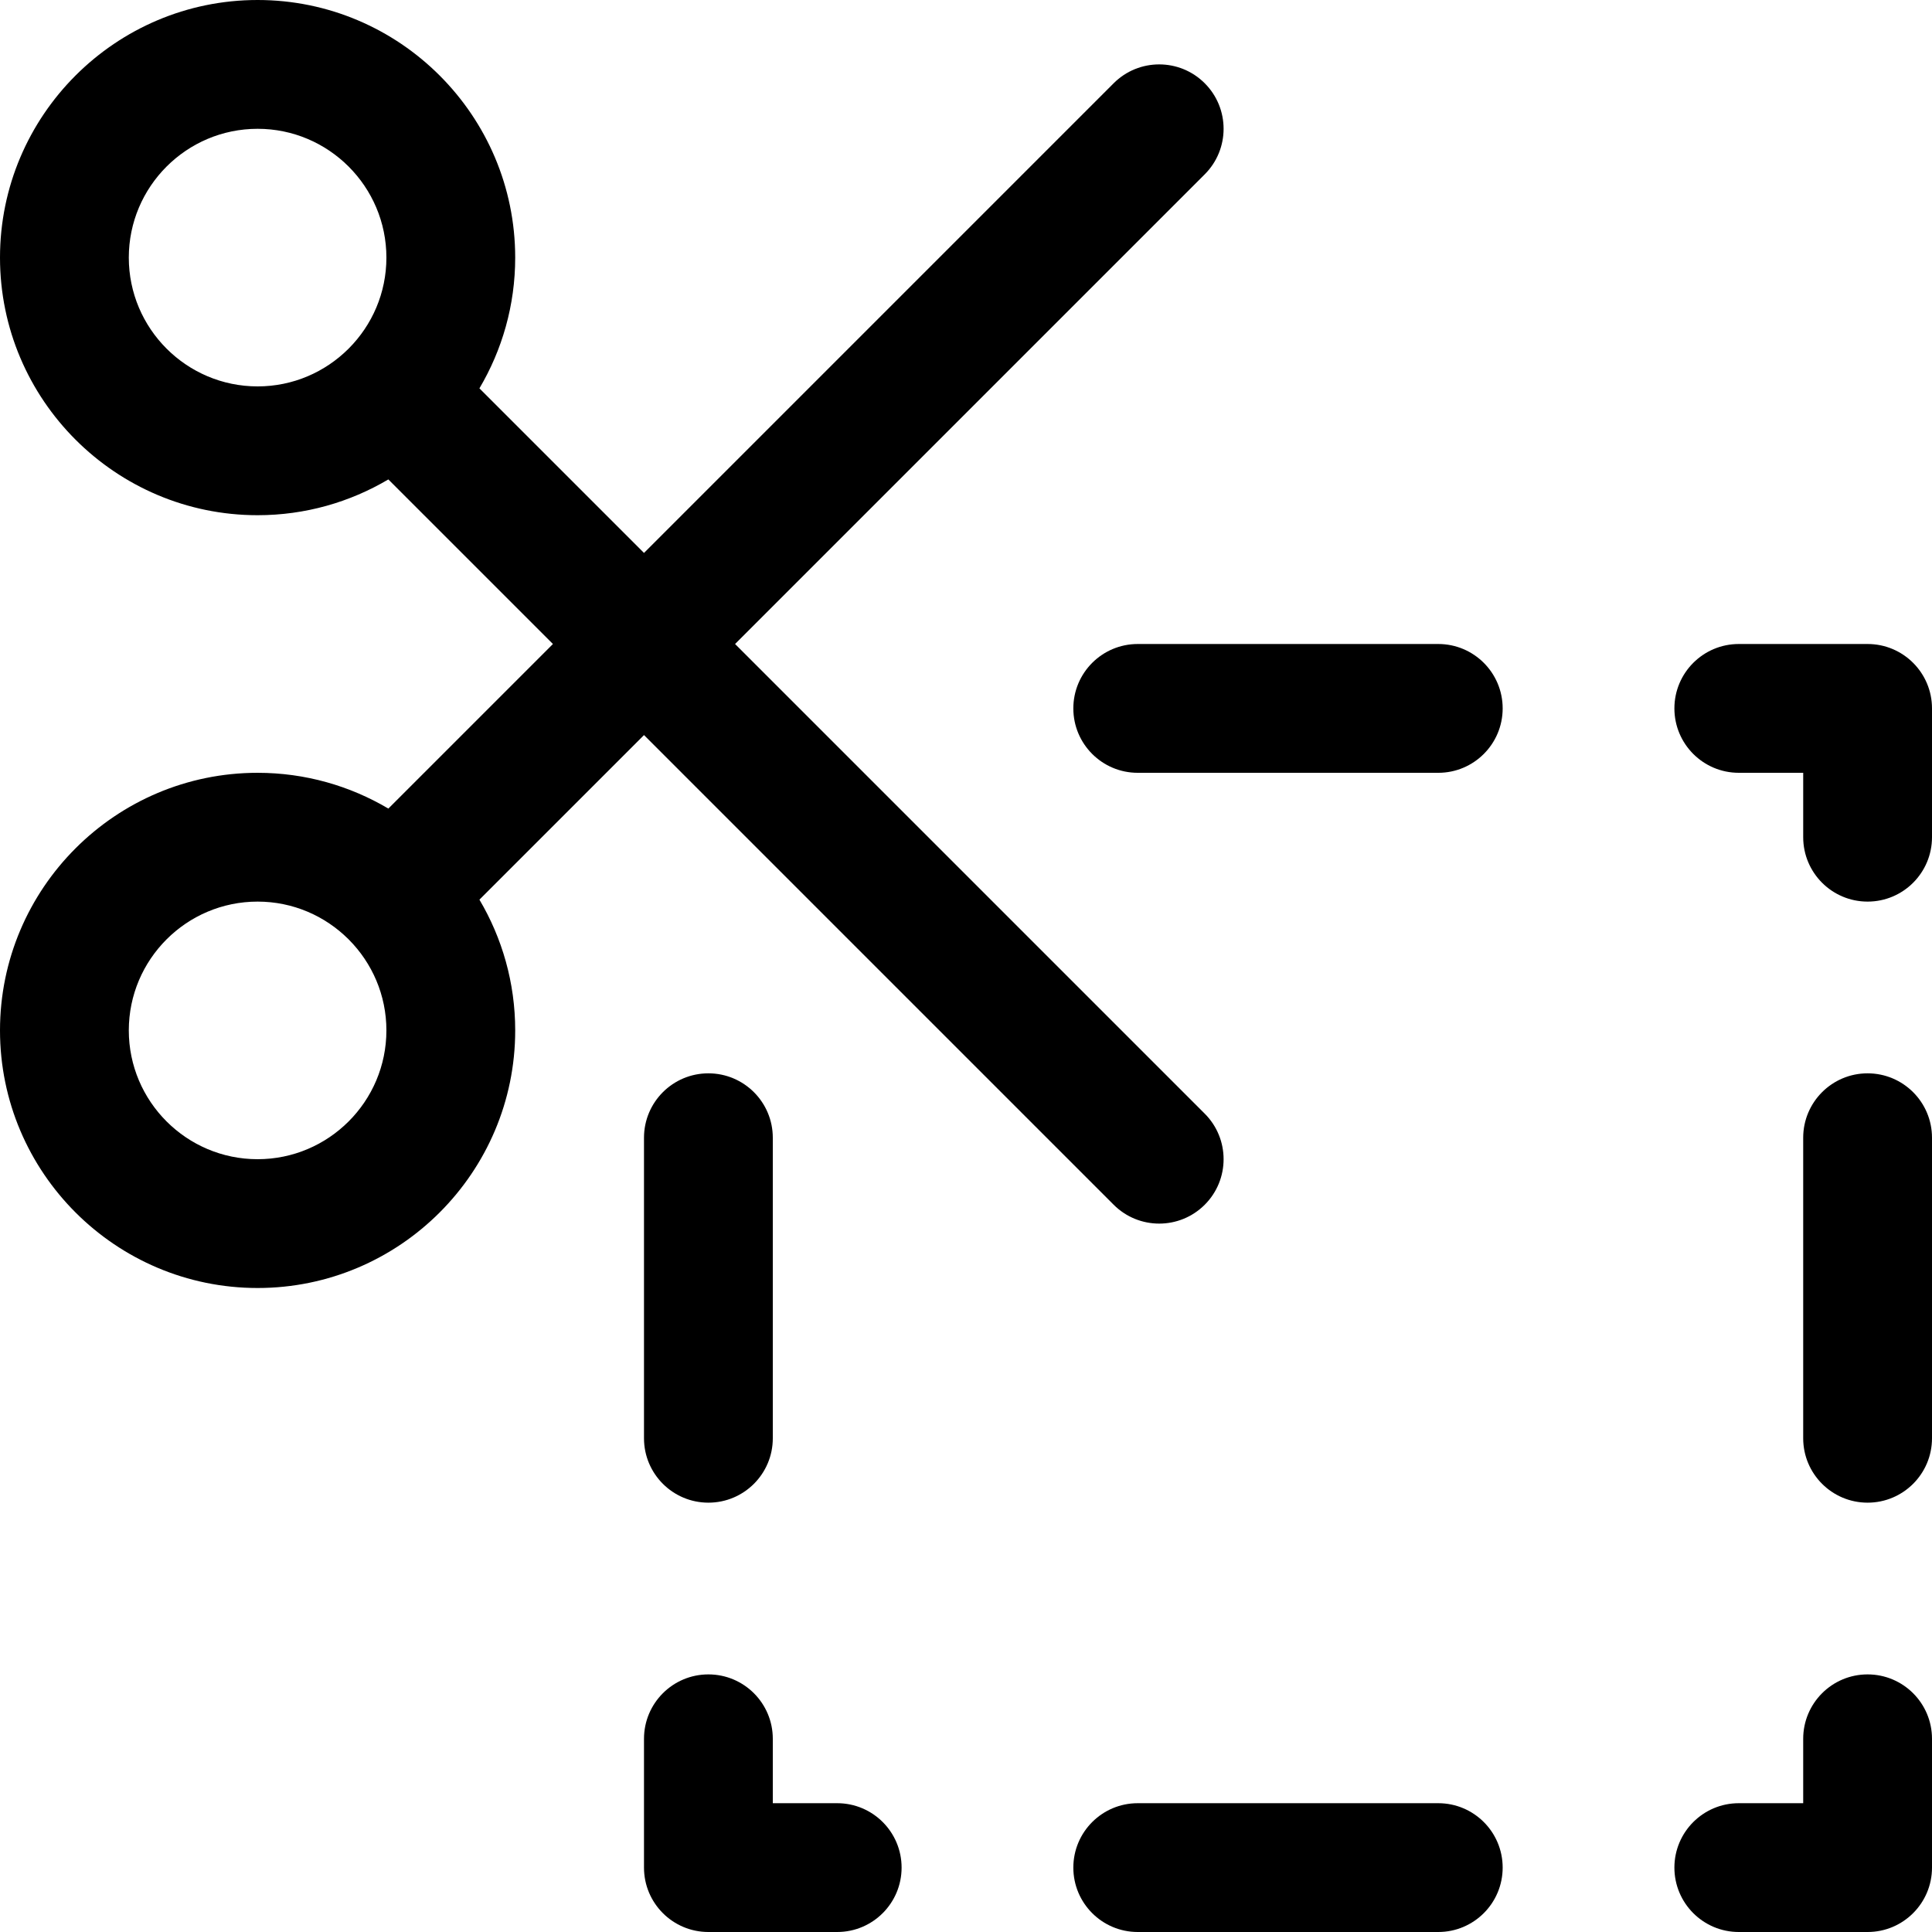 <?xml version="1.0" encoding="iso-8859-1"?>
<!-- Uploaded to: SVG Repo, www.svgrepo.com, Generator: SVG Repo Mixer Tools -->
<svg fill="#000000" height="800px" width="800px" version="1.1" id="Layer_1" xmlns="http://www.w3.org/2000/svg" xmlns:xlink="http://www.w3.org/1999/xlink" 
	 viewBox="0 0 512 512" xml:space="preserve">
<g>
	<g>
		<path d="M194.802,170.667L319.267,46.201c6.665-6.664,6.665-17.471,0-24.136c-6.664-6.665-17.471-6.665-24.136,0L170.667,146.531
			l-43.614-43.614c6.014-10.165,9.481-22.007,9.481-34.65C136.533,30.624,105.909,0,68.267,0C30.624,0,0,30.624,0,68.267
			c0,37.642,30.624,68.267,68.267,68.267c12.642,0,24.485-3.467,34.649-9.481l43.616,43.614l-43.614,43.614
			c-10.165-6.014-22.008-9.481-34.65-9.481C30.624,204.8,0,235.424,0,273.067c0,37.642,30.624,68.267,68.267,68.267
			c37.642,0,68.267-30.624,68.267-68.267c0-12.643-3.467-24.485-9.481-34.65l43.614-43.614l124.466,124.466
			c3.331,3.331,7.699,4.998,12.067,4.998s8.736-1.667,12.067-4.999c6.665-6.664,6.665-17.471,0-24.136L194.802,170.667z
			 M92.455,92.325c-0.023,0.022-0.047,0.04-0.068,0.063s-0.04,0.047-0.063,0.068c-6.175,6.142-14.68,9.944-24.057,9.944
			c-18.821,0-34.133-15.312-34.133-34.133s15.312-34.133,34.133-34.133S102.4,49.446,102.4,68.267
			C102.4,77.644,98.598,86.149,92.455,92.325z M68.267,307.2c-18.821,0-34.133-15.312-34.133-34.133s15.312-34.133,34.133-34.133
			c9.378,0,17.882,3.802,24.057,9.944c0.022,0.022,0.04,0.047,0.063,0.068c0.022,0.023,0.047,0.04,0.069,0.063
			c6.142,6.176,9.944,14.681,9.944,24.058C102.4,291.888,87.088,307.2,68.267,307.2z"/>
	</g>
</g>
<g>
	<g>
		<path d="M221.867,477.867H204.8V460.8c0-9.425-7.641-17.067-17.067-17.067s-17.067,7.641-17.067,17.067v34.133
			c0,9.425,7.641,17.067,17.067,17.067h34.133c9.425,0,17.067-7.641,17.067-17.067S231.292,477.867,221.867,477.867z"/>
	</g>
</g>
<g>
	<g>
		<path d="M187.733,284.444c-9.425,0-17.067,7.641-17.067,17.067v79.644c0,9.425,7.641,17.067,17.067,17.067
			s17.067-7.641,17.067-17.067v-79.644C204.8,292.086,197.159,284.444,187.733,284.444z"/>
	</g>
</g>
<g>
	<g>
		<path d="M381.156,170.667h-79.644c-9.425,0-17.067,7.641-17.067,17.067s7.641,17.067,17.067,17.067h79.644
			c9.425,0,17.067-7.641,17.067-17.067S390.581,170.667,381.156,170.667z"/>
	</g>
</g>
<g>
	<g>
		<path d="M494.933,170.667H460.8c-9.425,0-17.067,7.641-17.067,17.067S451.375,204.8,460.8,204.8h17.067v17.067
			c0,9.425,7.641,17.067,17.067,17.067S512,231.292,512,221.867v-34.133C512,178.308,504.359,170.667,494.933,170.667z"/>
	</g>
</g>
<g>
	<g>
		<path d="M494.933,284.444c-9.425,0-17.067,7.641-17.067,17.067v79.644c0,9.425,7.641,17.067,17.067,17.067
			S512,390.581,512,381.156v-79.644C512,292.086,504.359,284.444,494.933,284.444z"/>
	</g>
</g>
<g>
	<g>
		<path d="M494.933,443.733c-9.425,0-17.067,7.641-17.067,17.067v17.067H460.8c-9.425,0-17.067,7.641-17.067,17.067
			S451.375,512,460.8,512h34.133c9.425,0,17.067-7.641,17.067-17.067V460.8C512,451.375,504.359,443.733,494.933,443.733z"/>
	</g>
</g>
<g>
	<g>
		<path d="M381.156,477.867h-79.644c-9.425,0-17.067,7.641-17.067,17.067S292.086,512,301.511,512h79.644
			c9.425,0,17.067-7.641,17.067-17.067S390.581,477.867,381.156,477.867z"/>
	</g>
</g>
</svg>